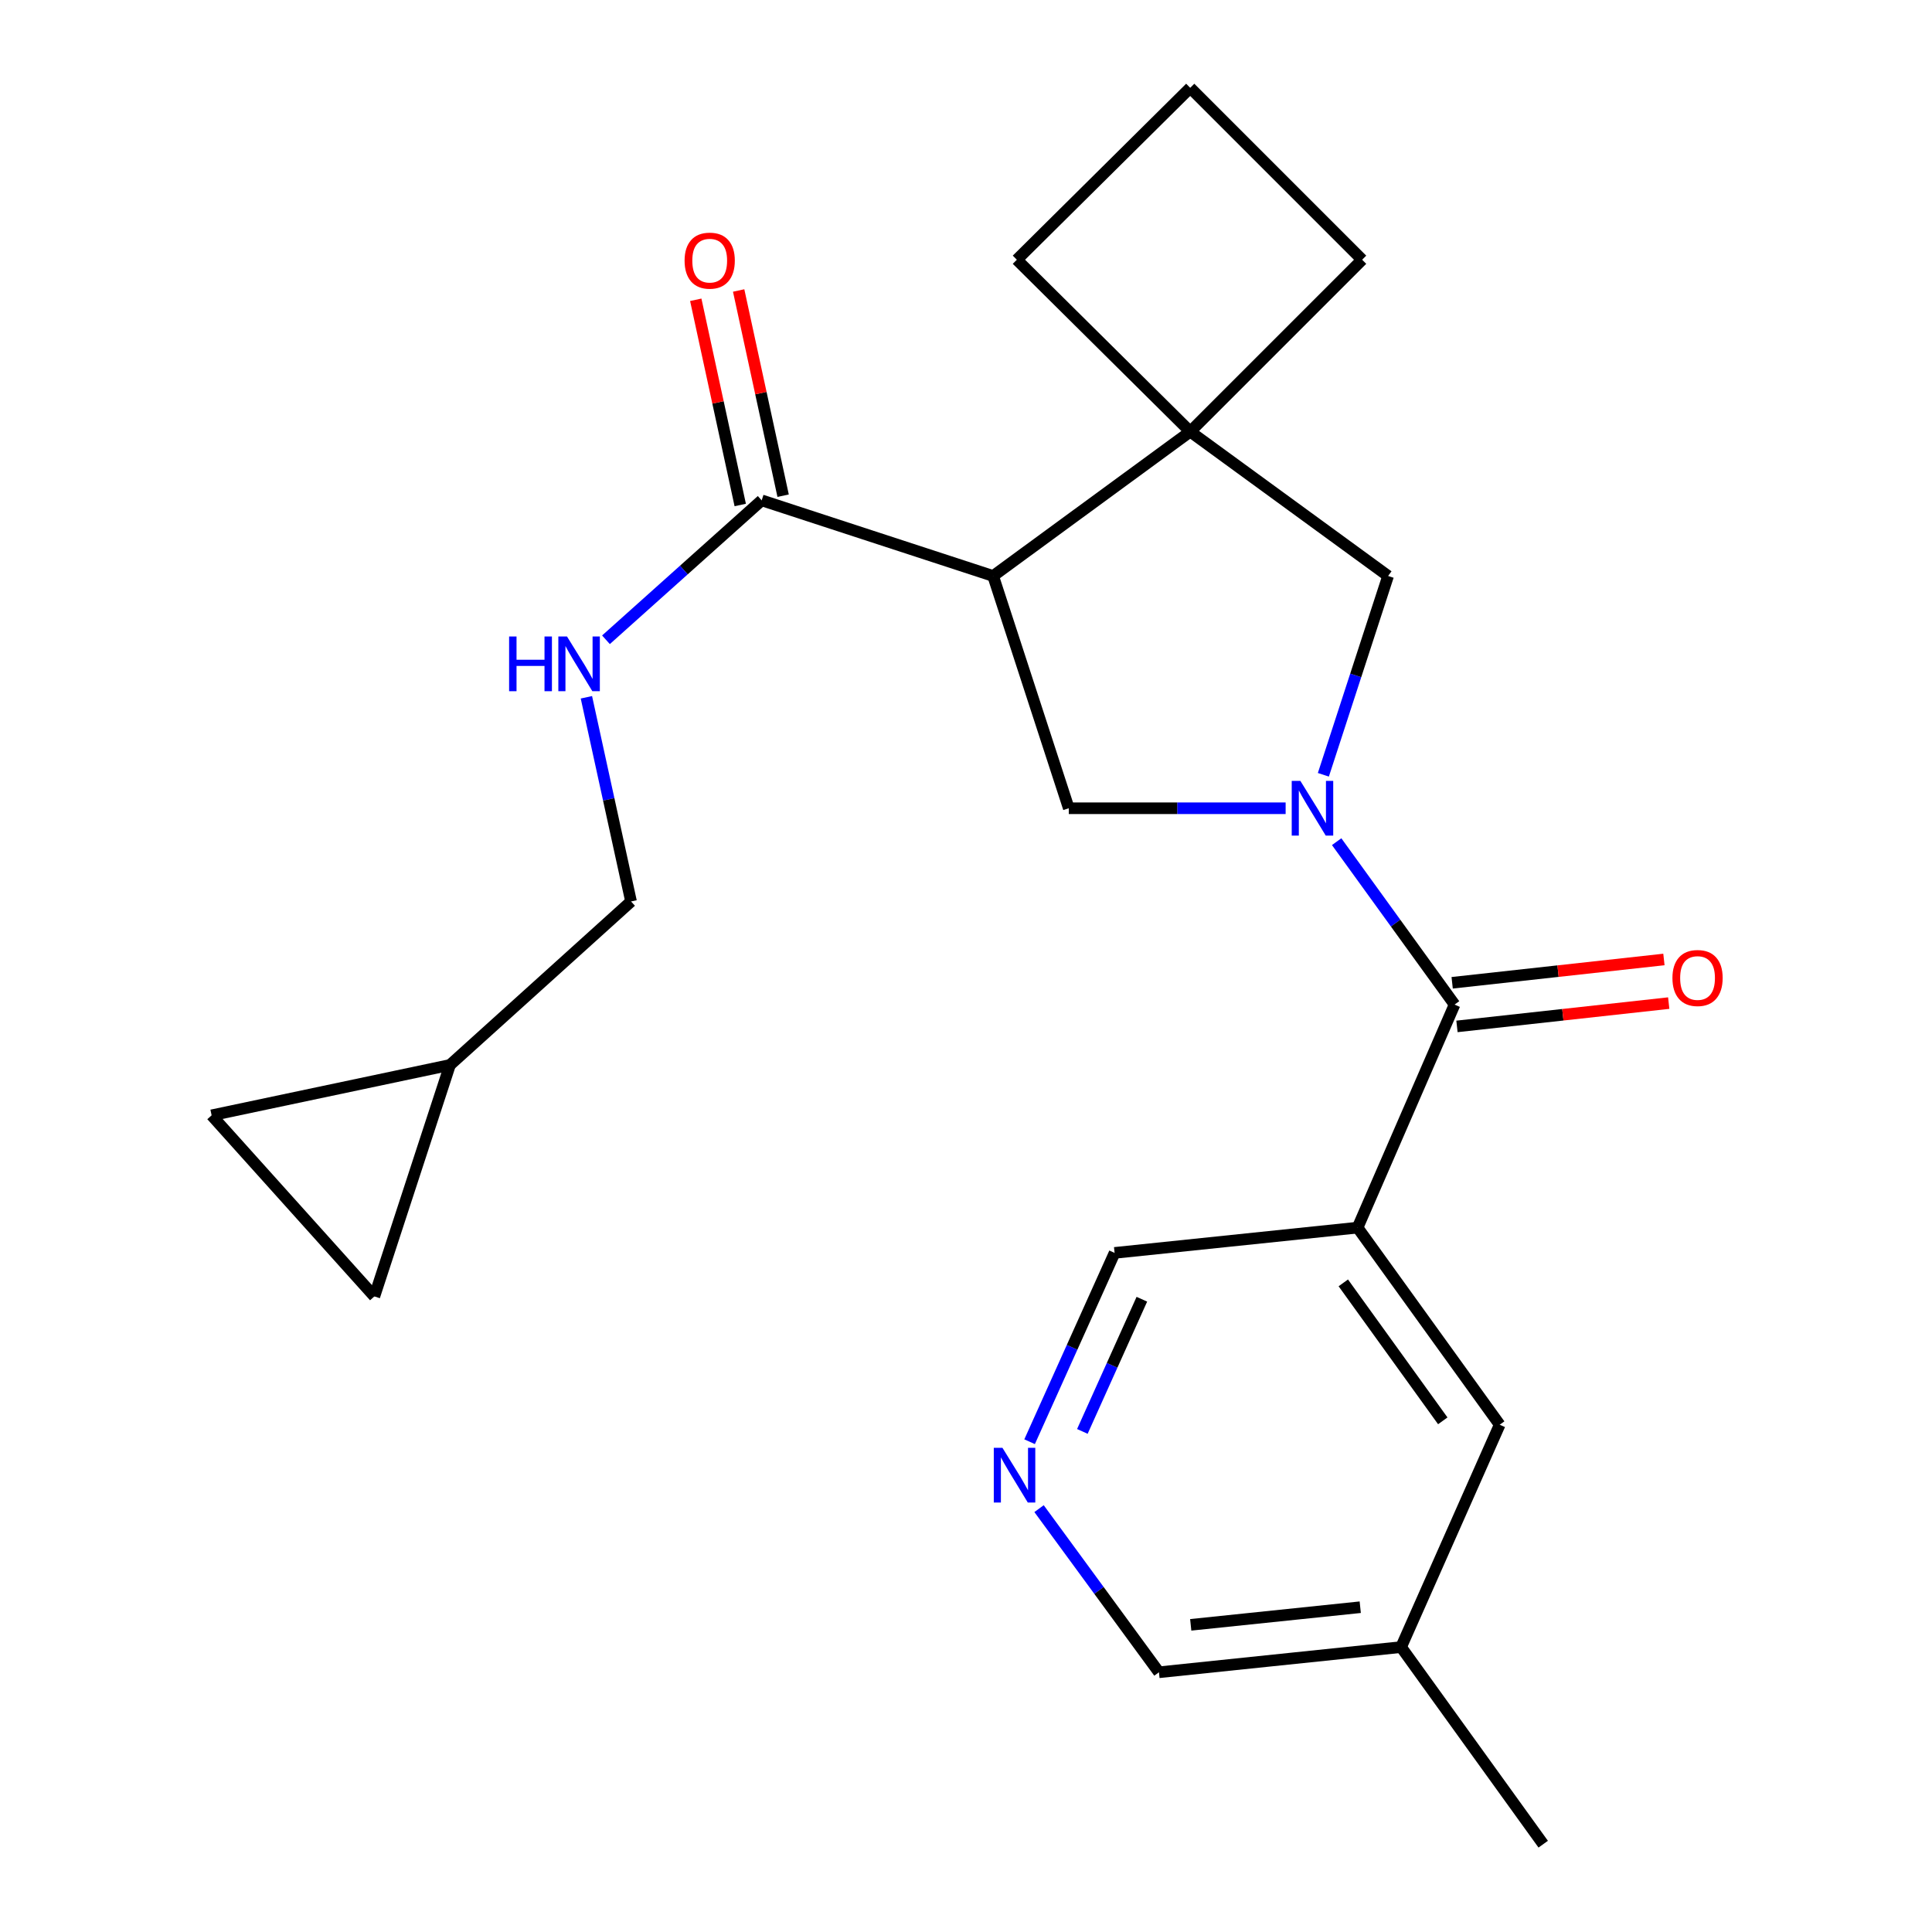<?xml version='1.0' encoding='iso-8859-1'?>
<svg version='1.1' baseProfile='full'
              xmlns='http://www.w3.org/2000/svg'
                      xmlns:rdkit='http://www.rdkit.org/xml'
                      xmlns:xlink='http://www.w3.org/1999/xlink'
                  xml:space='preserve'
width='1000px' height='1000px' viewBox='0 0 1000 1000'>
<!-- END OF HEADER -->
<rect style='opacity:1.0;fill:#FFFFFF;stroke:none' width='1000' height='1000' x='0' y='0'> </rect>
<path class='bond-1' d='M 691.851,435.647 L 722.366,477.812' style='fill:none;fill-rule:evenodd;stroke:#0000FF;stroke-width:6px;stroke-linecap:butt;stroke-linejoin:miter;stroke-opacity:1' />
<path class='bond-1' d='M 722.366,477.812 L 752.881,519.977' style='fill:none;fill-rule:evenodd;stroke:#000000;stroke-width:6px;stroke-linecap:butt;stroke-linejoin:miter;stroke-opacity:1' />
<path class='bond-3' d='M 665.441,418.351 L 609.321,418.351' style='fill:none;fill-rule:evenodd;stroke:#0000FF;stroke-width:6px;stroke-linecap:butt;stroke-linejoin:miter;stroke-opacity:1' />
<path class='bond-3' d='M 609.321,418.351 L 553.201,418.351' style='fill:none;fill-rule:evenodd;stroke:#000000;stroke-width:6px;stroke-linecap:butt;stroke-linejoin:miter;stroke-opacity:1' />
<path class='bond-6' d='M 684.974,401.03 L 701.727,349.577' style='fill:none;fill-rule:evenodd;stroke:#0000FF;stroke-width:6px;stroke-linecap:butt;stroke-linejoin:miter;stroke-opacity:1' />
<path class='bond-6' d='M 701.727,349.577 L 718.48,298.124' style='fill:none;fill-rule:evenodd;stroke:#000000;stroke-width:6px;stroke-linecap:butt;stroke-linejoin:miter;stroke-opacity:1' />
<path class='bond-0' d='M 514.043,298.124 L 553.201,418.351' style='fill:none;fill-rule:evenodd;stroke:#000000;stroke-width:6px;stroke-linecap:butt;stroke-linejoin:miter;stroke-opacity:1' />
<path class='bond-5' d='M 514.043,298.124 L 394.245,258.978' style='fill:none;fill-rule:evenodd;stroke:#000000;stroke-width:6px;stroke-linecap:butt;stroke-linejoin:miter;stroke-opacity:1' />
<path class='bond-23' d='M 514.043,298.124 L 616.059,223.416' style='fill:none;fill-rule:evenodd;stroke:#000000;stroke-width:6px;stroke-linecap:butt;stroke-linejoin:miter;stroke-opacity:1' />
<path class='bond-2' d='M 752.881,519.977 L 702.68,635.421' style='fill:none;fill-rule:evenodd;stroke:#000000;stroke-width:6px;stroke-linecap:butt;stroke-linejoin:miter;stroke-opacity:1' />
<path class='bond-13' d='M 754.124,531.266 L 808.926,525.234' style='fill:none;fill-rule:evenodd;stroke:#000000;stroke-width:6px;stroke-linecap:butt;stroke-linejoin:miter;stroke-opacity:1' />
<path class='bond-13' d='M 808.926,525.234 L 863.728,519.202' style='fill:none;fill-rule:evenodd;stroke:#FF0000;stroke-width:6px;stroke-linecap:butt;stroke-linejoin:miter;stroke-opacity:1' />
<path class='bond-13' d='M 751.638,508.687 L 806.44,502.655' style='fill:none;fill-rule:evenodd;stroke:#000000;stroke-width:6px;stroke-linecap:butt;stroke-linejoin:miter;stroke-opacity:1' />
<path class='bond-13' d='M 806.44,502.655 L 861.242,496.623' style='fill:none;fill-rule:evenodd;stroke:#FF0000;stroke-width:6px;stroke-linecap:butt;stroke-linejoin:miter;stroke-opacity:1' />
<path class='bond-10' d='M 702.68,635.421 L 776.24,737.438' style='fill:none;fill-rule:evenodd;stroke:#000000;stroke-width:6px;stroke-linecap:butt;stroke-linejoin:miter;stroke-opacity:1' />
<path class='bond-10' d='M 695.289,664.009 L 746.781,735.421' style='fill:none;fill-rule:evenodd;stroke:#000000;stroke-width:6px;stroke-linecap:butt;stroke-linejoin:miter;stroke-opacity:1' />
<path class='bond-15' d='M 702.68,635.421 L 576.913,648.495' style='fill:none;fill-rule:evenodd;stroke:#000000;stroke-width:6px;stroke-linecap:butt;stroke-linejoin:miter;stroke-opacity:1' />
<path class='bond-4' d='M 616.059,223.416 L 718.48,298.124' style='fill:none;fill-rule:evenodd;stroke:#000000;stroke-width:6px;stroke-linecap:butt;stroke-linejoin:miter;stroke-opacity:1' />
<path class='bond-18' d='M 616.059,223.416 L 705.04,134.435' style='fill:none;fill-rule:evenodd;stroke:#000000;stroke-width:6px;stroke-linecap:butt;stroke-linejoin:miter;stroke-opacity:1' />
<path class='bond-19' d='M 616.059,223.416 L 526.321,134.435' style='fill:none;fill-rule:evenodd;stroke:#000000;stroke-width:6px;stroke-linecap:butt;stroke-linejoin:miter;stroke-opacity:1' />
<path class='bond-7' d='M 394.245,258.978 L 353.946,295.063' style='fill:none;fill-rule:evenodd;stroke:#000000;stroke-width:6px;stroke-linecap:butt;stroke-linejoin:miter;stroke-opacity:1' />
<path class='bond-7' d='M 353.946,295.063 L 313.648,331.148' style='fill:none;fill-rule:evenodd;stroke:#0000FF;stroke-width:6px;stroke-linecap:butt;stroke-linejoin:miter;stroke-opacity:1' />
<path class='bond-14' d='M 405.345,256.573 L 393.836,203.465' style='fill:none;fill-rule:evenodd;stroke:#000000;stroke-width:6px;stroke-linecap:butt;stroke-linejoin:miter;stroke-opacity:1' />
<path class='bond-14' d='M 393.836,203.465 L 382.326,150.357' style='fill:none;fill-rule:evenodd;stroke:#FF0000;stroke-width:6px;stroke-linecap:butt;stroke-linejoin:miter;stroke-opacity:1' />
<path class='bond-14' d='M 383.145,261.384 L 371.636,208.276' style='fill:none;fill-rule:evenodd;stroke:#000000;stroke-width:6px;stroke-linecap:butt;stroke-linejoin:miter;stroke-opacity:1' />
<path class='bond-14' d='M 371.636,208.276 L 360.127,155.168' style='fill:none;fill-rule:evenodd;stroke:#FF0000;stroke-width:6px;stroke-linecap:butt;stroke-linejoin:miter;stroke-opacity:1' />
<path class='bond-16' d='M 303.521,360.913 L 315.075,413.754' style='fill:none;fill-rule:evenodd;stroke:#0000FF;stroke-width:6px;stroke-linecap:butt;stroke-linejoin:miter;stroke-opacity:1' />
<path class='bond-16' d='M 315.075,413.754 L 326.629,466.596' style='fill:none;fill-rule:evenodd;stroke:#000000;stroke-width:6px;stroke-linecap:butt;stroke-linejoin:miter;stroke-opacity:1' />
<path class='bond-8' d='M 232.916,551.223 L 326.629,466.596' style='fill:none;fill-rule:evenodd;stroke:#000000;stroke-width:6px;stroke-linecap:butt;stroke-linejoin:miter;stroke-opacity:1' />
<path class='bond-11' d='M 232.916,551.223 L 193.77,671.021' style='fill:none;fill-rule:evenodd;stroke:#000000;stroke-width:6px;stroke-linecap:butt;stroke-linejoin:miter;stroke-opacity:1' />
<path class='bond-12' d='M 232.916,551.223 L 109.534,577.295' style='fill:none;fill-rule:evenodd;stroke:#000000;stroke-width:6px;stroke-linecap:butt;stroke-linejoin:miter;stroke-opacity:1' />
<path class='bond-9' d='M 532.917,746.233 L 554.915,697.364' style='fill:none;fill-rule:evenodd;stroke:#0000FF;stroke-width:6px;stroke-linecap:butt;stroke-linejoin:miter;stroke-opacity:1' />
<path class='bond-9' d='M 554.915,697.364 L 576.913,648.495' style='fill:none;fill-rule:evenodd;stroke:#000000;stroke-width:6px;stroke-linecap:butt;stroke-linejoin:miter;stroke-opacity:1' />
<path class='bond-9' d='M 560.229,740.897 L 575.628,706.688' style='fill:none;fill-rule:evenodd;stroke:#0000FF;stroke-width:6px;stroke-linecap:butt;stroke-linejoin:miter;stroke-opacity:1' />
<path class='bond-9' d='M 575.628,706.688 L 591.027,672.48' style='fill:none;fill-rule:evenodd;stroke:#000000;stroke-width:6px;stroke-linecap:butt;stroke-linejoin:miter;stroke-opacity:1' />
<path class='bond-20' d='M 537.814,780.869 L 568.841,823.217' style='fill:none;fill-rule:evenodd;stroke:#0000FF;stroke-width:6px;stroke-linecap:butt;stroke-linejoin:miter;stroke-opacity:1' />
<path class='bond-20' d='M 568.841,823.217 L 599.868,865.565' style='fill:none;fill-rule:evenodd;stroke:#000000;stroke-width:6px;stroke-linecap:butt;stroke-linejoin:miter;stroke-opacity:1' />
<path class='bond-17' d='M 776.24,737.438 L 725.206,852.529' style='fill:none;fill-rule:evenodd;stroke:#000000;stroke-width:6px;stroke-linecap:butt;stroke-linejoin:miter;stroke-opacity:1' />
<path class='bond-26' d='M 193.77,671.021 L 109.534,577.295' style='fill:none;fill-rule:evenodd;stroke:#000000;stroke-width:6px;stroke-linecap:butt;stroke-linejoin:miter;stroke-opacity:1' />
<path class='bond-22' d='M 725.206,852.529 L 798.766,954.545' style='fill:none;fill-rule:evenodd;stroke:#000000;stroke-width:6px;stroke-linecap:butt;stroke-linejoin:miter;stroke-opacity:1' />
<path class='bond-25' d='M 725.206,852.529 L 599.868,865.565' style='fill:none;fill-rule:evenodd;stroke:#000000;stroke-width:6px;stroke-linecap:butt;stroke-linejoin:miter;stroke-opacity:1' />
<path class='bond-25' d='M 704.056,831.891 L 616.319,841.016' style='fill:none;fill-rule:evenodd;stroke:#000000;stroke-width:6px;stroke-linecap:butt;stroke-linejoin:miter;stroke-opacity:1' />
<path class='bond-24' d='M 705.04,134.435 L 616.059,45.455' style='fill:none;fill-rule:evenodd;stroke:#000000;stroke-width:6px;stroke-linecap:butt;stroke-linejoin:miter;stroke-opacity:1' />
<path class='bond-21' d='M 526.321,134.435 L 616.059,45.455' style='fill:none;fill-rule:evenodd;stroke:#000000;stroke-width:6px;stroke-linecap:butt;stroke-linejoin:miter;stroke-opacity:1' />
<path  class='atom-0' d='M 673.074 404.191
L 682.354 419.191
Q 683.274 420.671, 684.754 423.351
Q 686.234 426.031, 686.314 426.191
L 686.314 404.191
L 690.074 404.191
L 690.074 432.511
L 686.194 432.511
L 676.234 416.111
Q 675.074 414.191, 673.834 411.991
Q 672.634 409.791, 672.274 409.111
L 672.274 432.511
L 668.594 432.511
L 668.594 404.191
L 673.074 404.191
' fill='#0000FF'/>
<path  class='atom-8' d='M 263.516 329.445
L 267.356 329.445
L 267.356 341.485
L 281.836 341.485
L 281.836 329.445
L 285.676 329.445
L 285.676 357.765
L 281.836 357.765
L 281.836 344.685
L 267.356 344.685
L 267.356 357.765
L 263.516 357.765
L 263.516 329.445
' fill='#0000FF'/>
<path  class='atom-8' d='M 293.476 329.445
L 302.756 344.445
Q 303.676 345.925, 305.156 348.605
Q 306.636 351.285, 306.716 351.445
L 306.716 329.445
L 310.476 329.445
L 310.476 357.765
L 306.596 357.765
L 296.636 341.365
Q 295.476 339.445, 294.236 337.245
Q 293.036 335.045, 292.676 334.365
L 292.676 357.765
L 288.996 357.765
L 288.996 329.445
L 293.476 329.445
' fill='#0000FF'/>
<path  class='atom-10' d='M 518.863 749.388
L 528.143 764.388
Q 529.063 765.868, 530.543 768.548
Q 532.023 771.228, 532.103 771.388
L 532.103 749.388
L 535.863 749.388
L 535.863 777.708
L 531.983 777.708
L 522.023 761.308
Q 520.863 759.388, 519.623 757.188
Q 518.423 754.988, 518.063 754.308
L 518.063 777.708
L 514.383 777.708
L 514.383 749.388
L 518.863 749.388
' fill='#0000FF'/>
<path  class='atom-14' d='M 865.648 506.213
Q 865.648 499.413, 869.008 495.613
Q 872.368 491.813, 878.648 491.813
Q 884.928 491.813, 888.288 495.613
Q 891.648 499.413, 891.648 506.213
Q 891.648 513.093, 888.248 517.013
Q 884.848 520.893, 878.648 520.893
Q 872.408 520.893, 869.008 517.013
Q 865.648 513.133, 865.648 506.213
M 878.648 517.693
Q 882.968 517.693, 885.288 514.813
Q 887.648 511.893, 887.648 506.213
Q 887.648 500.653, 885.288 497.853
Q 882.968 495.013, 878.648 495.013
Q 874.328 495.013, 871.968 497.813
Q 869.648 500.613, 869.648 506.213
Q 869.648 511.933, 871.968 514.813
Q 874.328 517.693, 878.648 517.693
' fill='#FF0000'/>
<path  class='atom-15' d='M 354.34 134.907
Q 354.34 128.107, 357.7 124.307
Q 361.06 120.507, 367.34 120.507
Q 373.62 120.507, 376.98 124.307
Q 380.34 128.107, 380.34 134.907
Q 380.34 141.787, 376.94 145.707
Q 373.54 149.587, 367.34 149.587
Q 361.1 149.587, 357.7 145.707
Q 354.34 141.827, 354.34 134.907
M 367.34 146.387
Q 371.66 146.387, 373.98 143.507
Q 376.34 140.587, 376.34 134.907
Q 376.34 129.347, 373.98 126.547
Q 371.66 123.707, 367.34 123.707
Q 363.02 123.707, 360.66 126.507
Q 358.34 129.307, 358.34 134.907
Q 358.34 140.627, 360.66 143.507
Q 363.02 146.387, 367.34 146.387
' fill='#FF0000'/>
</svg>
